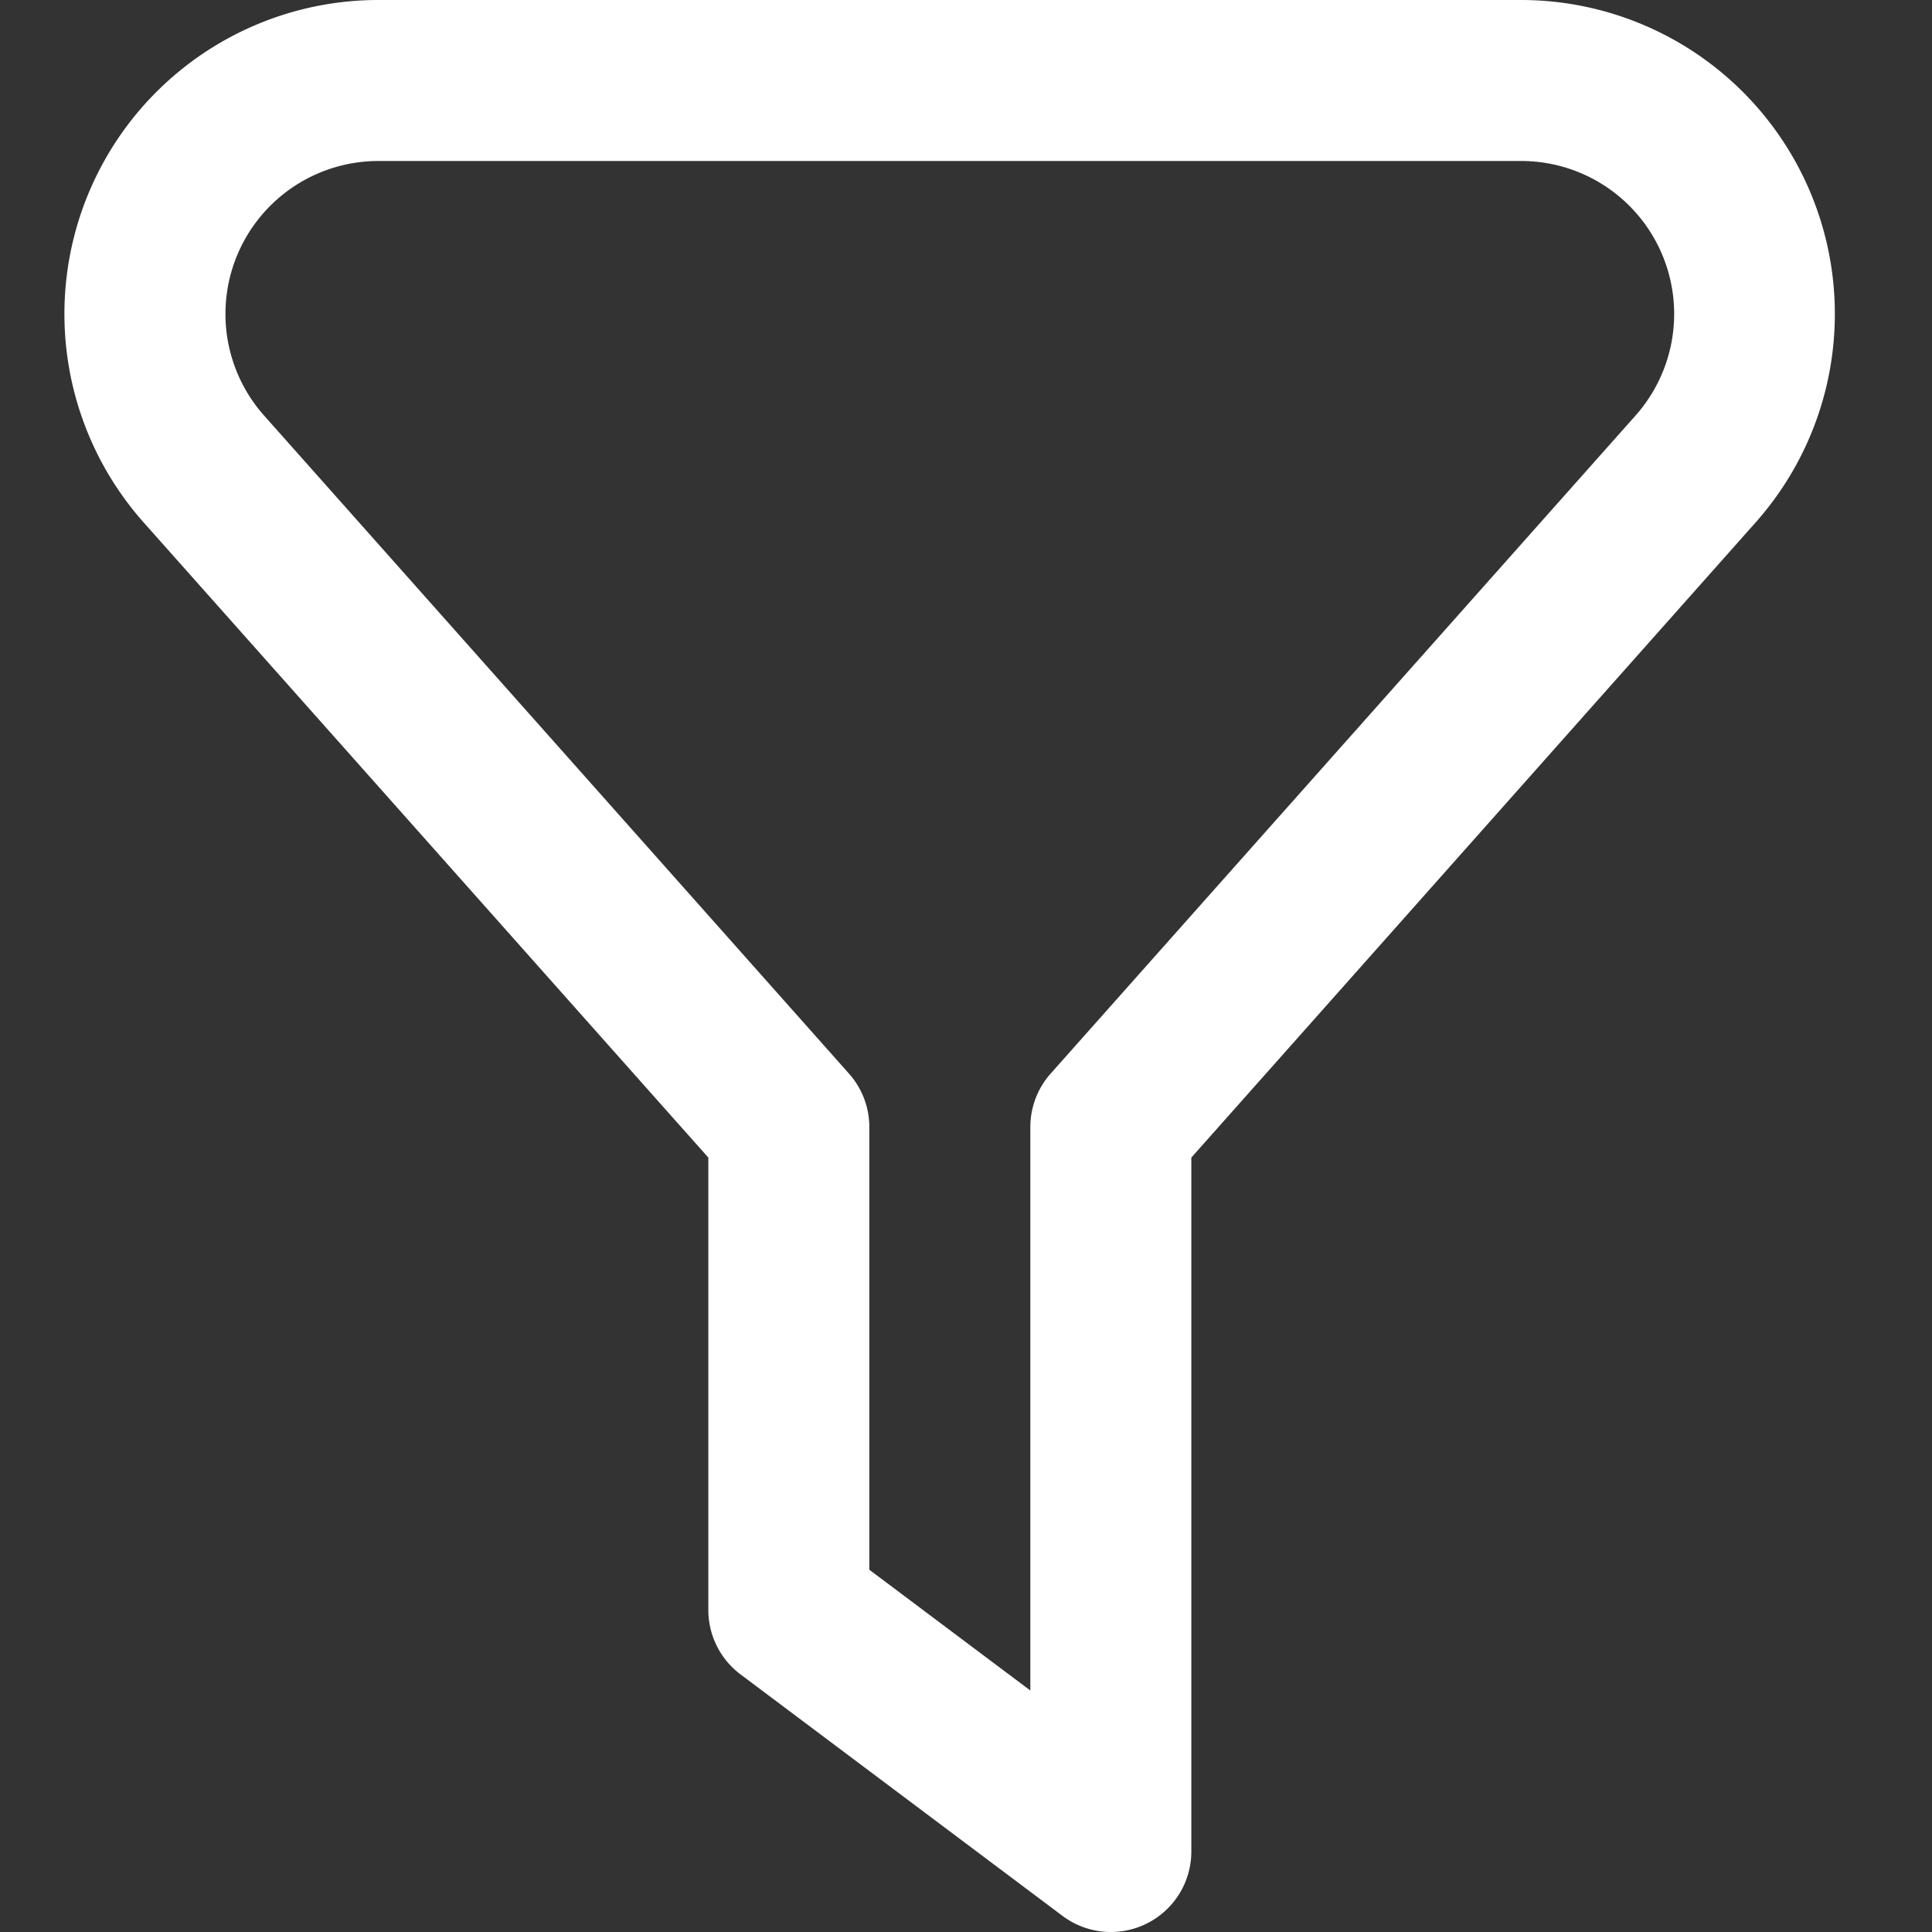 <svg xmlns="http://www.w3.org/2000/svg" width="60" height="60" viewBox="0 0 60 60">
  <rect x="0" y="0" width="60" height="60" fill="#333333" stroke="none"/>
  <g id="Group_30250" data-name="Group 30250" transform="translate(-142 -5060)">
    <g id="Group_30233" data-name="Group 30233">
      <path id="filter_8_" data-name="filter (8)" d="M33.5,60a2.5,2.5,0,0,1-1.5-.5L22,52a2.5,2.5,0,0,1-1-2V35.95L3.456,16.217A9.75,9.75,0,0,1,10.746,0h35.5a9.75,9.75,0,0,1,7.283,16.22L36,35.95V57.5A2.5,2.5,0,0,1,33.5,60ZM26,48.75l5,3.75V35a2.5,2.5,0,0,1,.632-1.66L49.8,12.9A4.75,4.75,0,0,0,46.246,5h-35.5a4.75,4.75,0,0,0-3.552,7.895L25.366,33.34A2.5,2.5,0,0,1,26,35Z" transform="translate(142.998 5060)" fill="#fff"/>
      <rect id="Rectangle_8554" data-name="Rectangle 8554" width="60" height="60" transform="translate(142 5060)" fill="none"/>
    </g>
  </g>
</svg>
